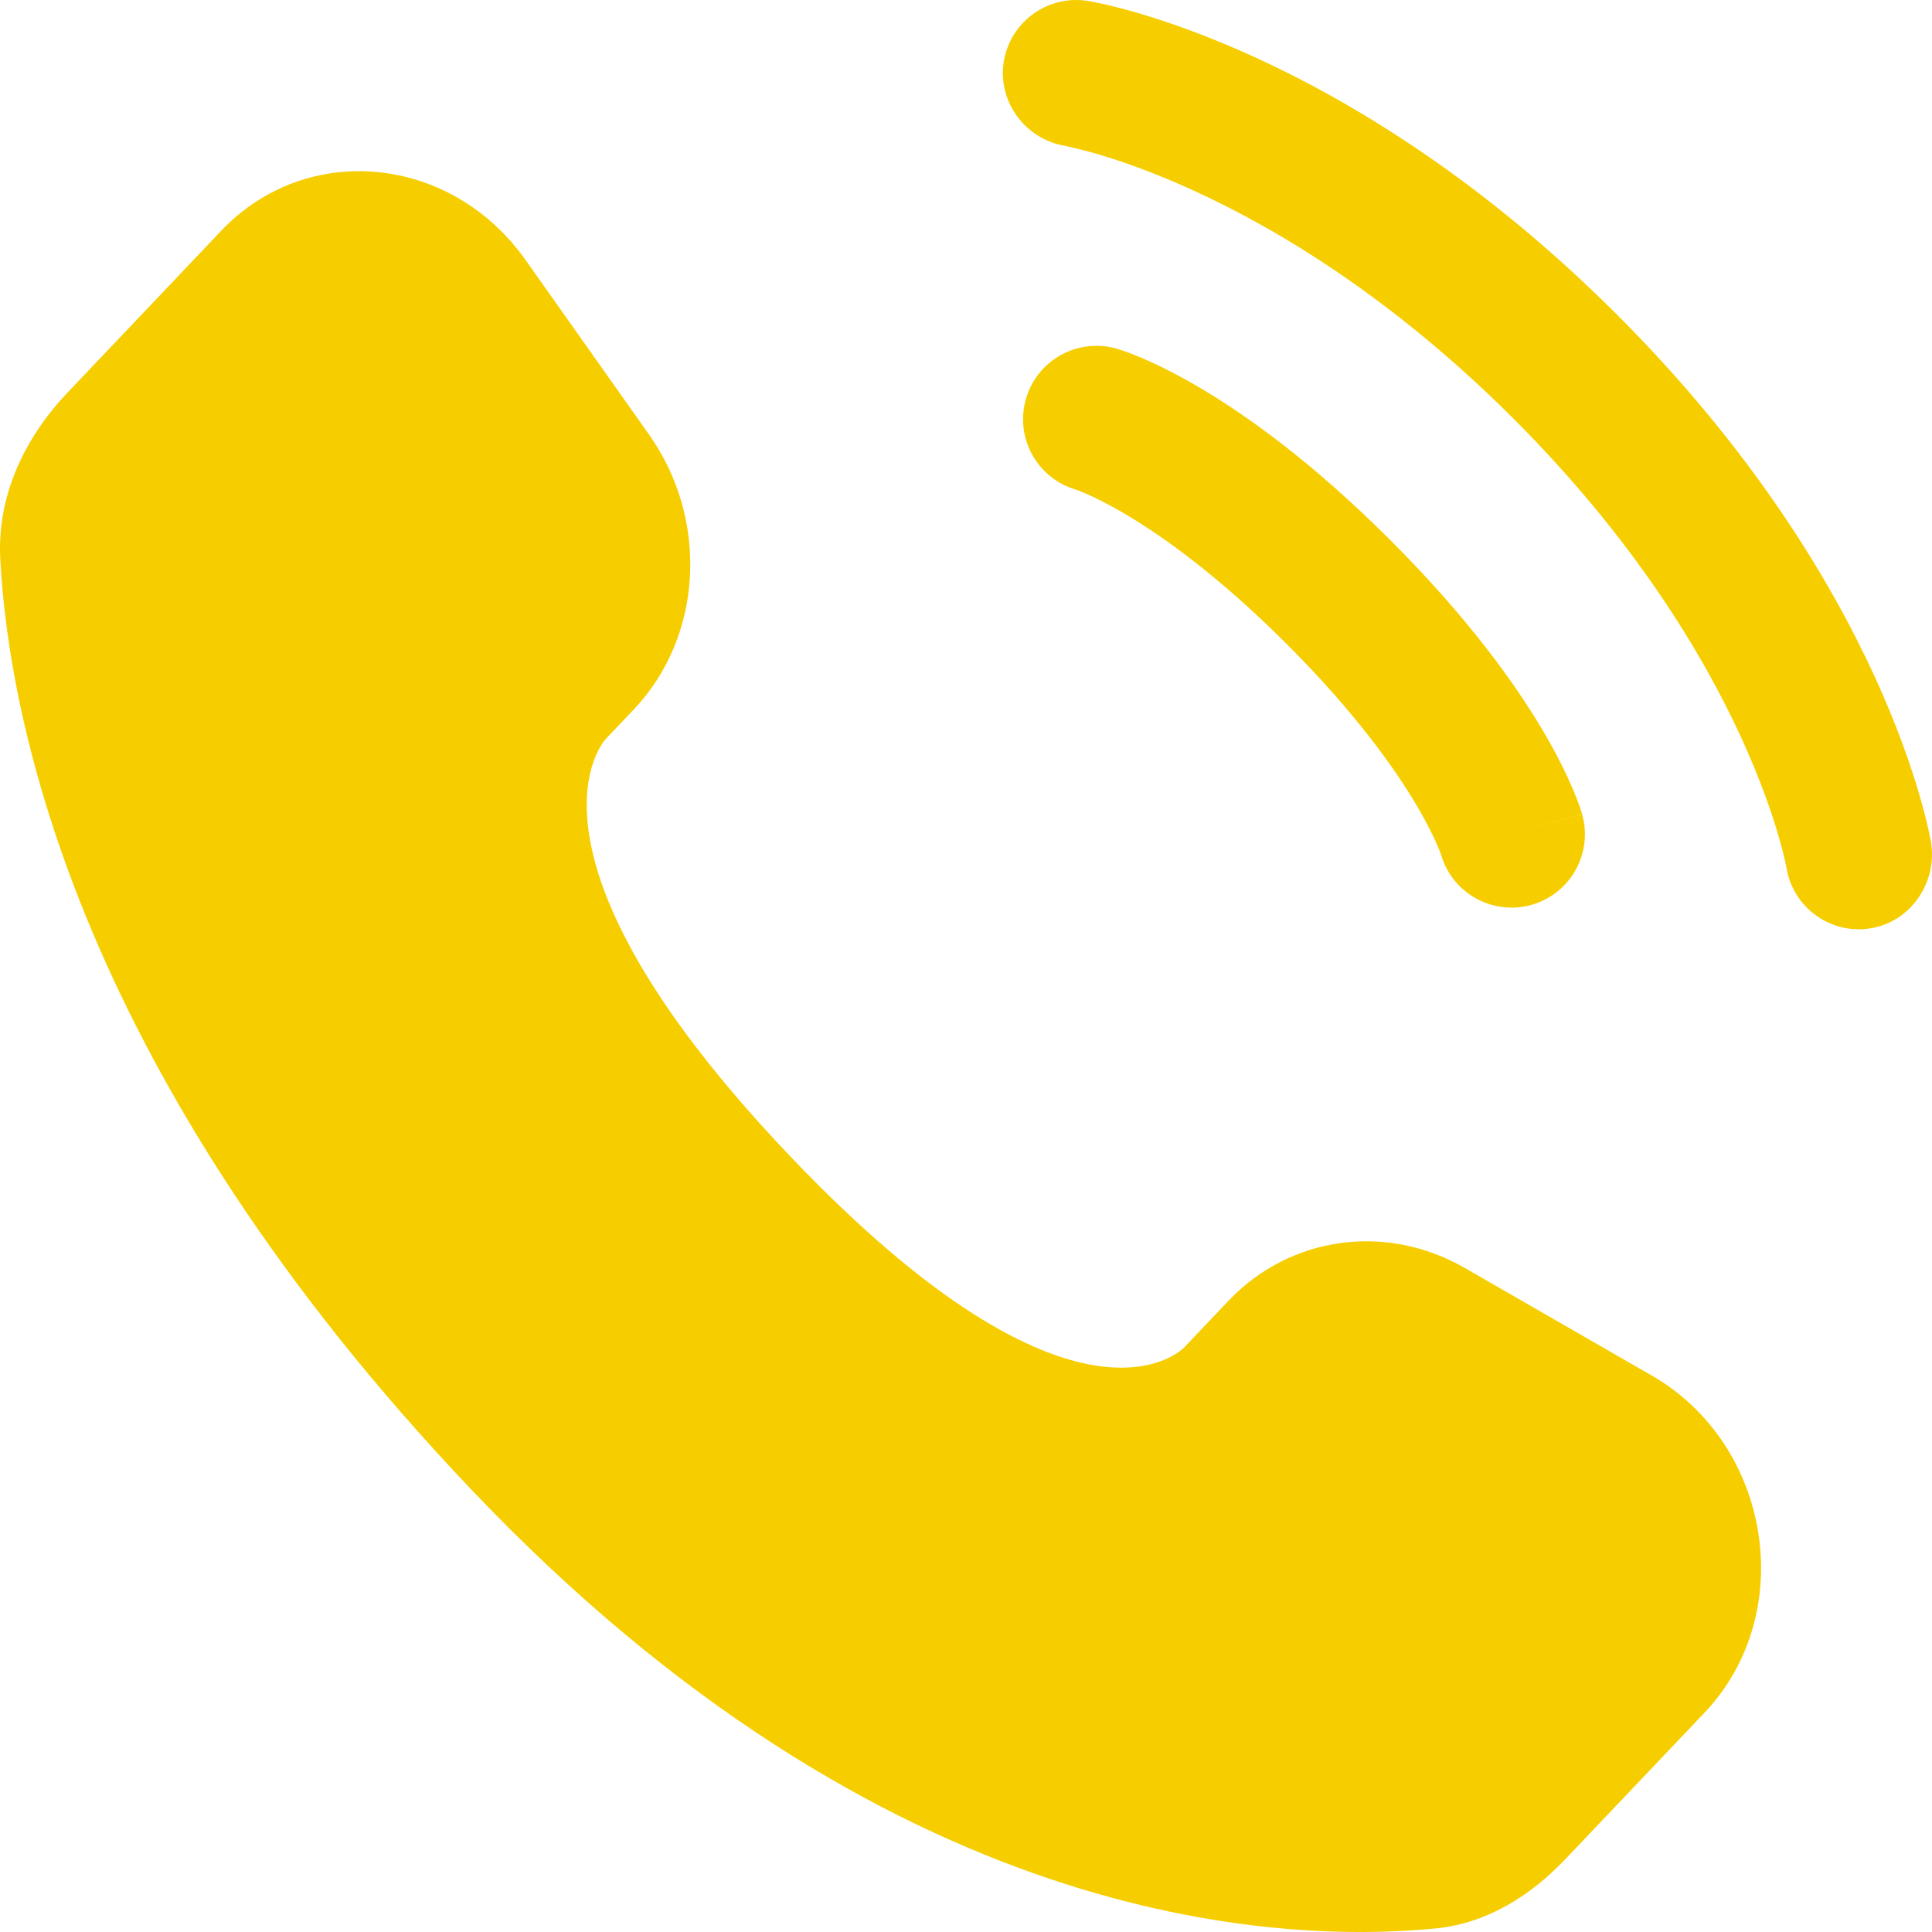 <svg width="50" height="50" viewBox="0 0 50 50" fill="none" xmlns="http://www.w3.org/2000/svg">
<path d="M31.792 33.665L30.639 34.879C30.639 34.879 27.898 37.764 20.416 29.888C12.934 22.012 15.675 19.127 15.675 19.127L16.401 18.362C18.19 16.479 18.359 13.456 16.798 11.248L13.605 6.733C11.673 4.001 7.94 3.64 5.726 5.971L1.752 10.155C0.654 11.311 -0.082 12.809 0.007 14.471C0.236 18.723 2.053 27.871 12.193 38.545C22.945 49.864 33.035 50.314 37.161 49.907C38.466 49.778 39.601 49.074 40.515 48.111L44.112 44.325C46.54 41.769 45.855 37.388 42.749 35.6L37.911 32.816C35.872 31.642 33.387 31.987 31.792 33.665Z" fill="#F6CE00"/>
<path d="M25.977 1.595C26.145 0.559 27.123 -0.143 28.159 0.025C28.223 0.037 28.429 0.076 28.537 0.1C28.753 0.148 29.055 0.222 29.43 0.331C30.182 0.55 31.232 0.911 32.492 1.488C35.014 2.644 38.371 4.667 41.855 8.15C45.338 11.633 47.361 14.99 48.518 17.512C49.096 18.772 49.456 19.822 49.675 20.573C49.784 20.948 49.858 21.25 49.907 21.466C49.931 21.574 49.948 21.661 49.961 21.725L49.975 21.804C50.143 22.839 49.447 23.858 48.411 24.025C47.379 24.193 46.407 23.494 46.235 22.463C46.23 22.436 46.215 22.361 46.199 22.291C46.168 22.151 46.114 21.929 46.028 21.635C45.857 21.047 45.559 20.172 45.065 19.095C44.078 16.942 42.303 13.969 39.169 10.835C36.035 7.702 33.062 5.927 30.909 4.94C29.831 4.446 28.956 4.148 28.368 3.977C28.074 3.892 27.704 3.807 27.564 3.775C26.534 3.604 25.81 2.627 25.977 1.595Z" fill="#F6CE00"/>
<path fill-rule="evenodd" clip-rule="evenodd" d="M26.55 10.327C26.838 9.319 27.889 8.735 28.898 9.023L28.376 10.849C28.898 9.023 28.898 9.023 28.898 9.023L28.901 9.024L28.905 9.025L28.914 9.028L28.933 9.034L28.983 9.049C29.021 9.062 29.069 9.077 29.126 9.098C29.24 9.138 29.39 9.195 29.574 9.274C29.943 9.432 30.447 9.677 31.066 10.043C32.306 10.776 33.998 11.994 35.985 13.982C37.973 15.969 39.191 17.661 39.925 18.9C40.291 19.519 40.535 20.023 40.693 20.392C40.772 20.576 40.83 20.726 40.87 20.84C40.89 20.897 40.906 20.944 40.918 20.983L40.934 21.033L40.94 21.052L40.942 21.061L40.943 21.064C40.943 21.064 40.944 21.068 39.118 21.59L40.944 21.068C41.233 22.076 40.649 23.127 39.64 23.416C38.64 23.701 37.598 23.13 37.3 22.137L37.291 22.11C37.277 22.072 37.249 21.997 37.202 21.887C37.109 21.669 36.939 21.311 36.656 20.834C36.092 19.88 35.072 18.439 33.3 16.667C31.527 14.895 30.086 13.875 29.132 13.311C28.654 13.028 28.297 12.858 28.078 12.765C27.969 12.718 27.894 12.69 27.856 12.677L27.829 12.667C26.836 12.369 26.264 11.327 26.55 10.327Z" fill="#F6CE00"/>
</svg>
